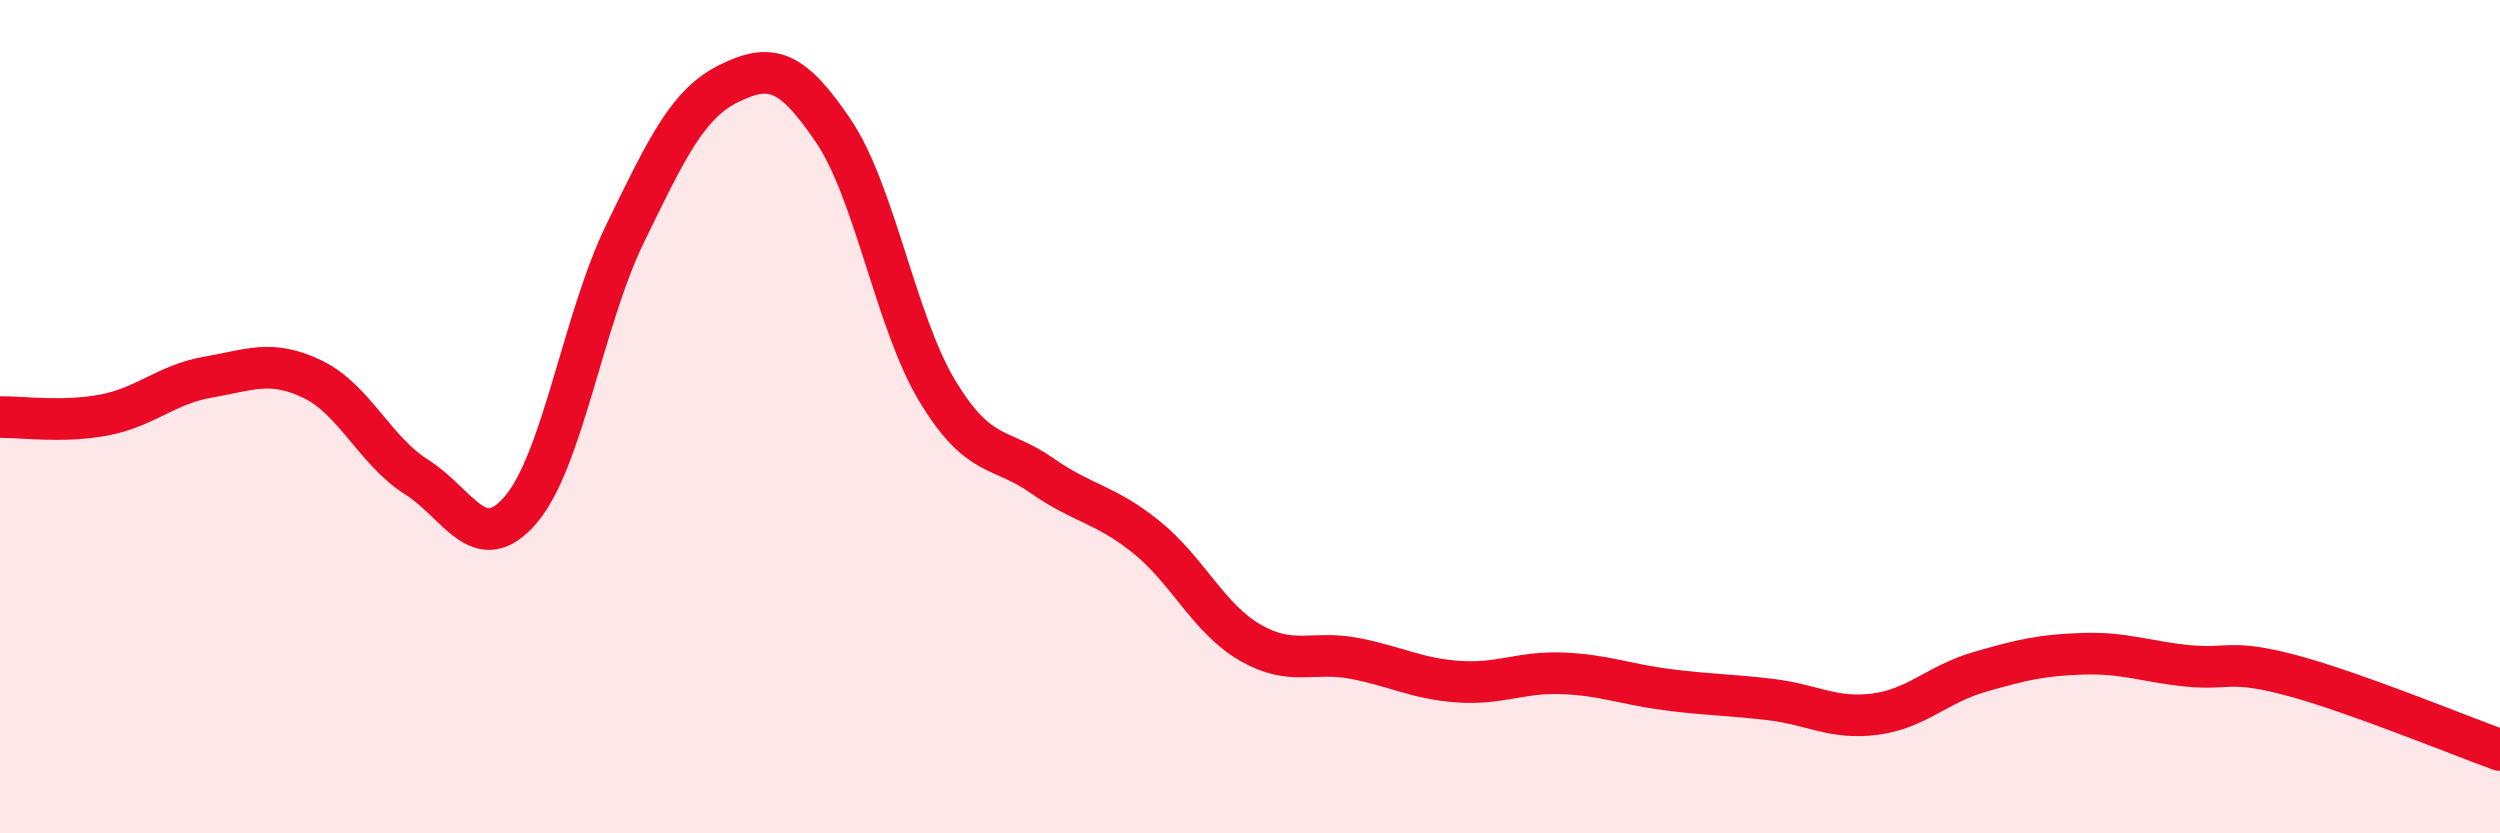 
    <svg width="60" height="20" viewBox="0 0 60 20" xmlns="http://www.w3.org/2000/svg">
      <path
        d="M 0,10.01 C 0.5,10 1.5,10.15 2.5,9.96 C 3.5,9.77 4,9.22 5,9.05 C 6,8.88 6.5,8.62 7.5,9.1 C 8.5,9.58 9,10.82 10,11.45 C 11,12.08 11.5,13.4 12.5,12.23 C 13.5,11.06 14,7.66 15,5.61 C 16,3.56 16.5,2.49 17.5,2 C 18.5,1.51 19,1.66 20,3.14 C 21,4.62 21.5,7.74 22.5,9.39 C 23.5,11.04 24,10.71 25,11.41 C 26,12.11 26.5,12.08 27.5,12.88 C 28.5,13.68 29,14.84 30,15.42 C 31,16 31.5,15.61 32.5,15.8 C 33.5,15.99 34,16.29 35,16.36 C 36,16.43 36.5,16.12 37.5,16.16 C 38.5,16.2 39,16.42 40,16.55 C 41,16.68 41.5,16.67 42.5,16.79 C 43.5,16.91 44,17.27 45,17.14 C 46,17.01 46.5,16.42 47.5,16.13 C 48.5,15.84 49,15.72 50,15.69 C 51,15.66 51.5,15.88 52.5,15.98 C 53.5,16.08 53.5,15.81 55,16.21 C 56.5,16.61 59,17.64 60,18L60 20L0 20Z"
        fill="#EB0A25"
        opacity="0.1"
        stroke-linecap="round"
        stroke-linejoin="round"
      />
      <path
        d="M 0,10.01 C 0.5,10 1.5,10.15 2.5,9.96 C 3.5,9.77 4,9.22 5,9.05 C 6,8.88 6.5,8.62 7.5,9.1 C 8.5,9.58 9,10.82 10,11.45 C 11,12.08 11.5,13.4 12.5,12.23 C 13.5,11.06 14,7.66 15,5.61 C 16,3.56 16.5,2.49 17.5,2 C 18.5,1.51 19,1.66 20,3.14 C 21,4.62 21.5,7.74 22.5,9.39 C 23.5,11.04 24,10.71 25,11.41 C 26,12.11 26.5,12.08 27.5,12.88 C 28.5,13.68 29,14.84 30,15.42 C 31,16 31.5,15.61 32.5,15.8 C 33.5,15.99 34,16.29 35,16.36 C 36,16.43 36.5,16.12 37.5,16.16 C 38.5,16.2 39,16.42 40,16.55 C 41,16.68 41.5,16.67 42.5,16.79 C 43.5,16.91 44,17.27 45,17.14 C 46,17.01 46.5,16.42 47.5,16.13 C 48.5,15.84 49,15.72 50,15.69 C 51,15.66 51.5,15.88 52.5,15.98 C 53.5,16.08 53.5,15.81 55,16.21 C 56.5,16.61 59,17.64 60,18"
        stroke="#EB0A25"
        stroke-width="1"
        fill="none"
        stroke-linecap="round"
        stroke-linejoin="round"
      />
    </svg>
  